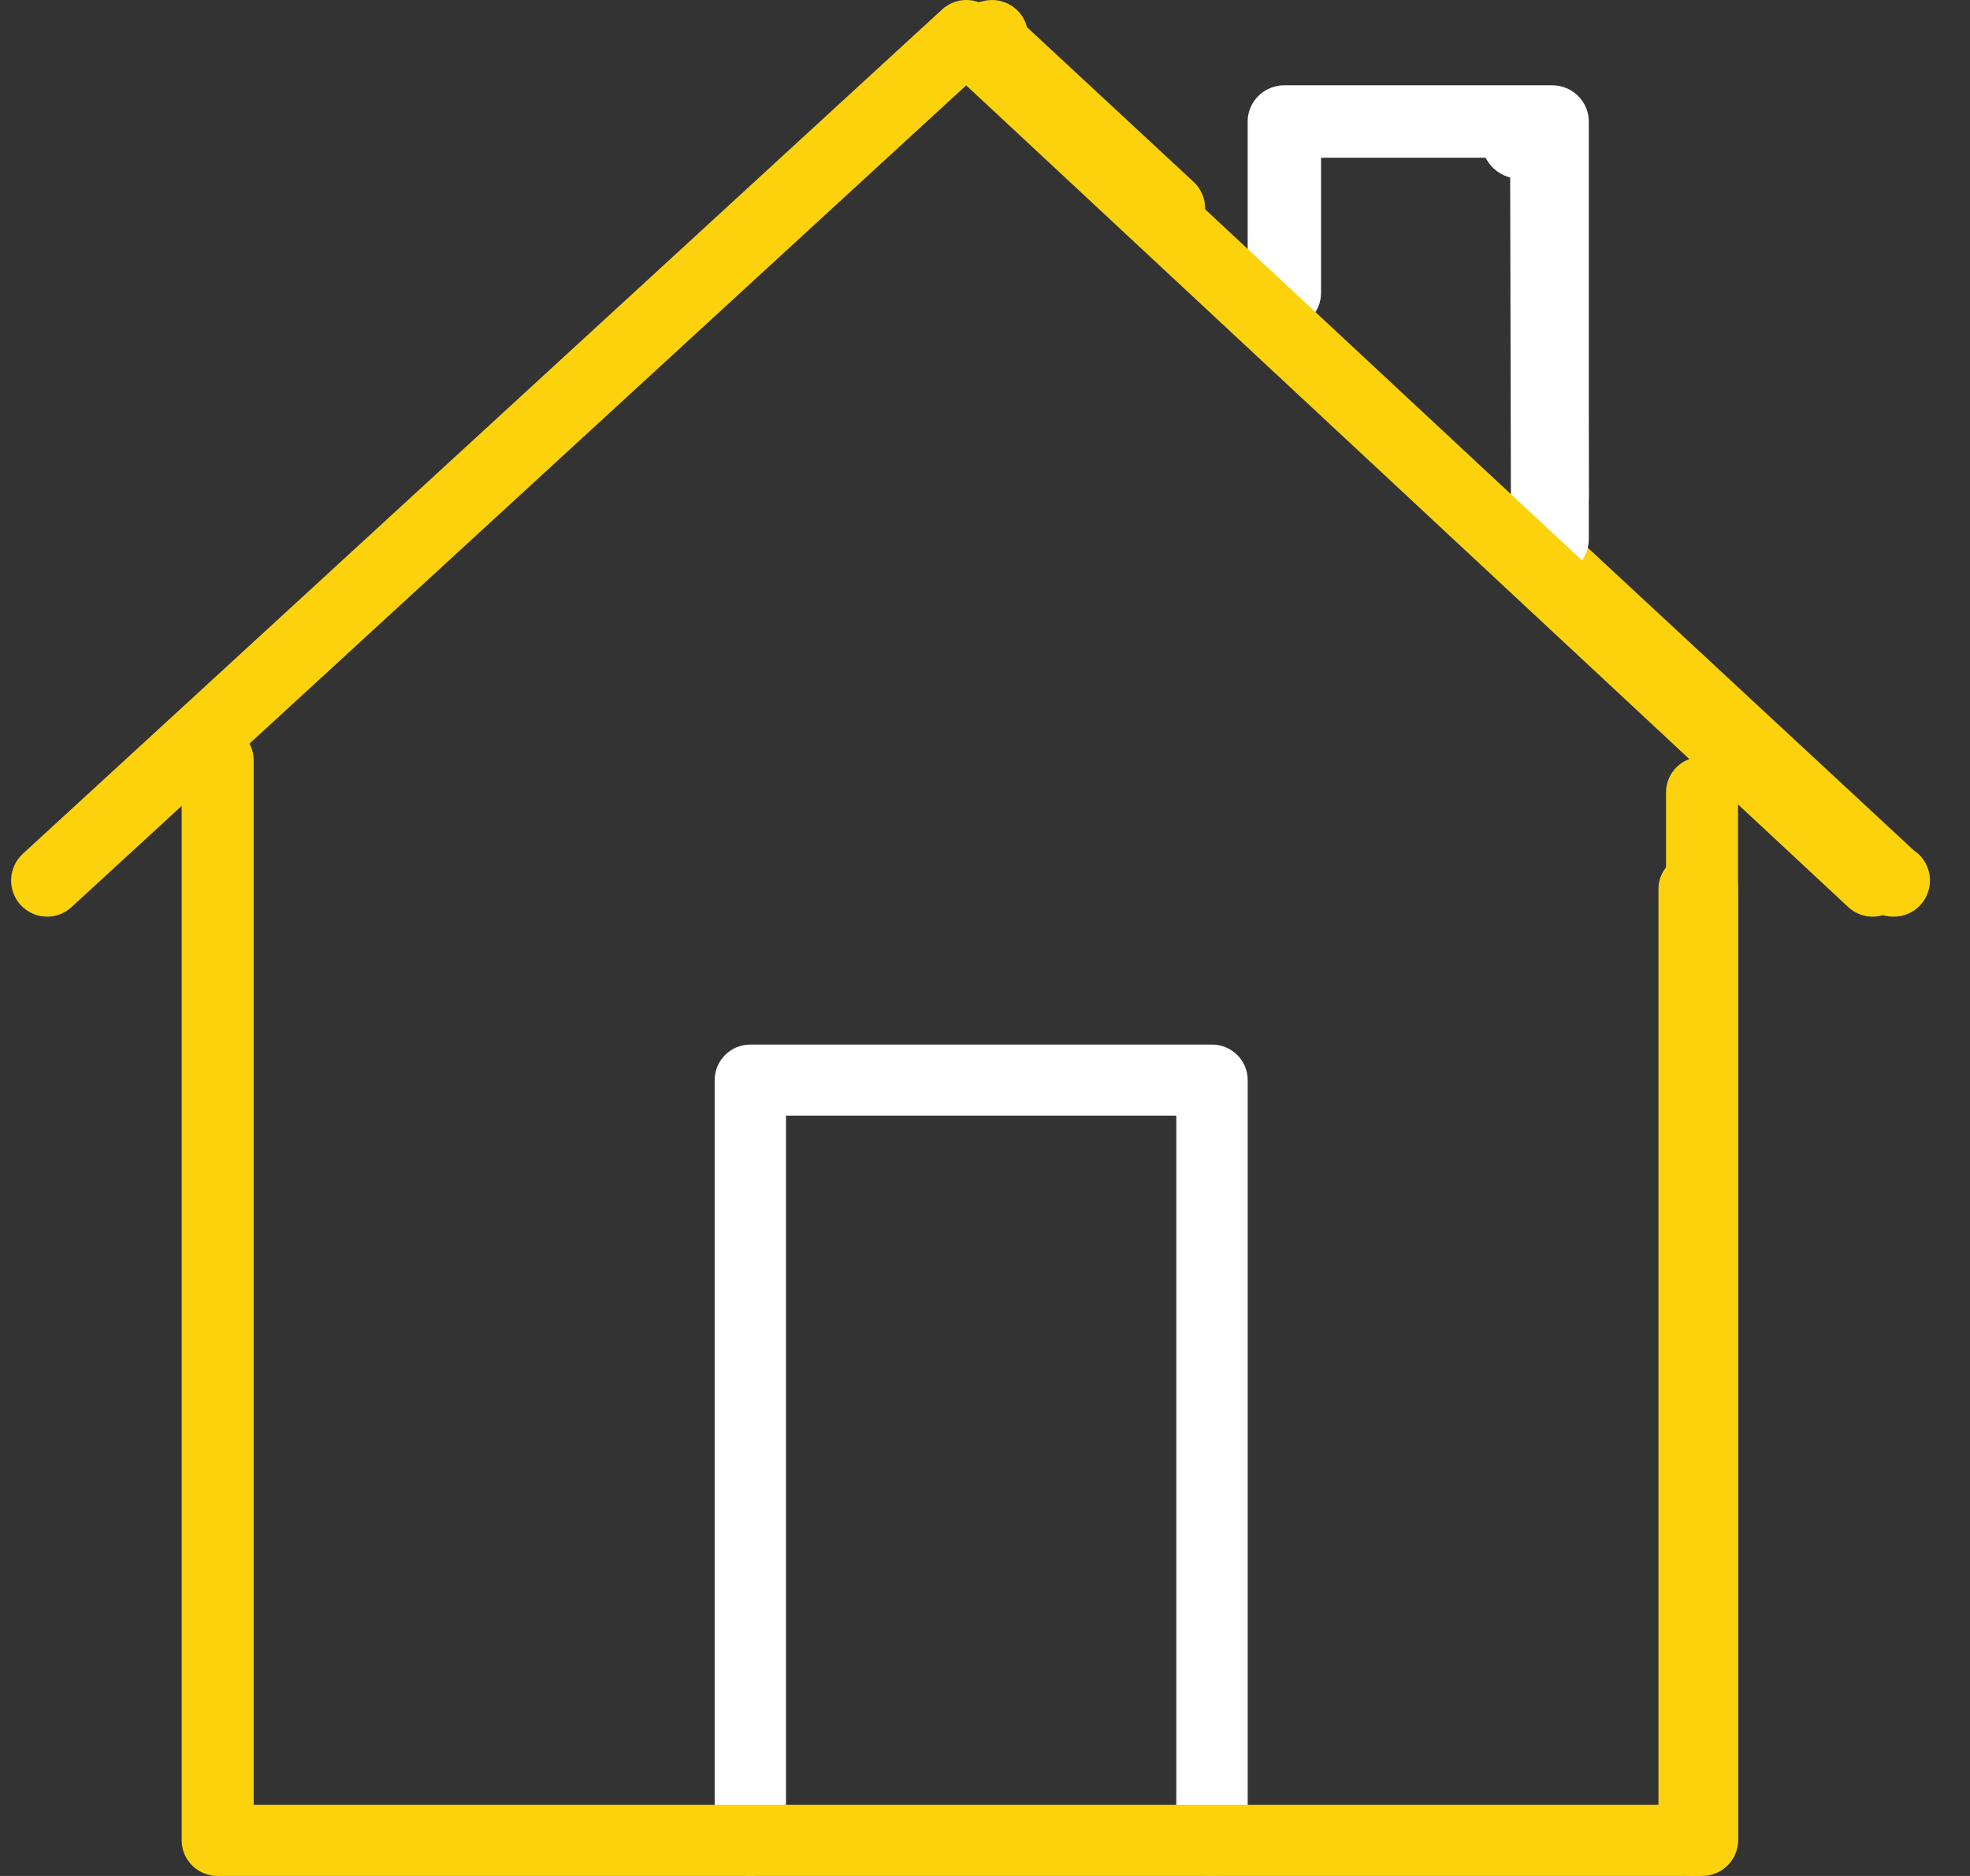 <?xml version="1.0" encoding="UTF-8"?>
<svg width="63" height="60" viewBox="0 0 63 60" fill="none" xmlns="http://www.w3.org/2000/svg">
<rect x="0" y="0" width="63" height="60" fill="#333333" stroke="none"/>
<path fill-rule="evenodd" clip-rule="evenodd" d="M36.601 7.511C36.822 7.716 37.104 7.818 37.384 7.818C37.695 7.818 38.004 7.693 38.233 7.448C38.664 6.981 38.638 6.25 38.17 5.816C36.384 4.159 34.872 2.755 33.83 1.787C33.428 1.414 33.096 1.105 32.844 0.872C32.689 0.261 32.071 -0.115 31.457 0.032L31.241 0.084C30.827 0.184 30.5 0.502 30.393 0.915C30.286 1.328 30.413 1.766 30.725 2.056C30.725 2.056 33.15 4.308 36.601 7.511ZM60.544 29.318H60.566C61.203 29.318 61.719 28.802 61.719 28.161C61.719 27.761 61.516 27.407 61.205 27.2L49.27 16.12C48.804 15.687 48.074 15.714 47.64 16.182C47.208 16.649 47.234 17.38 47.702 17.815L59.761 29.011C59.973 29.207 60.253 29.318 60.544 29.318Z" fill="#FBD20B"/>
<path d="M54.129 60C53.47 60 52.913 59.545 52.859 58.948C52.838 58.7 52.905 58.465 53.037 58.269V28.414C53.037 27.783 53.606 27.273 54.31 27.273C55.013 27.273 55.583 27.783 55.583 28.414V58.846C55.583 59.441 55.072 59.936 54.41 59.984L54.229 59.996C54.196 59.998 54.162 60 54.129 60Z" fill="#FBD20B"/>
<path d="M49.564 17.046C48.877 17.046 48.318 16.529 48.318 15.889L48.295 5.679C47.769 5.535 47.391 5.08 47.401 4.546C47.414 3.906 47.987 3.392 48.669 3.41L49.562 3.424C50.241 3.435 50.784 3.949 50.784 4.58L50.809 15.884C50.811 16.524 50.254 17.044 49.566 17.046C49.566 17.046 49.566 17.046 49.564 17.046Z" fill="white"/>
<path d="M49.634 18.409C48.986 18.409 48.461 17.891 48.461 17.251V5.045H42.247V9.366C42.247 10.006 41.722 10.524 41.074 10.524C40.425 10.524 39.9 10.006 39.9 9.366V3.886C39.9 3.246 40.425 2.728 41.074 2.728H49.636C50.285 2.728 50.809 3.246 50.809 3.886V17.251C50.809 17.891 50.283 18.409 49.634 18.409Z" fill="white"/>
<path d="M38.759 60C38.129 60 37.618 59.492 37.618 58.864V35.682H25.136V58.862C25.136 59.49 24.626 59.998 23.996 59.998C23.366 59.998 22.855 59.49 22.855 58.862V34.546C22.855 33.918 23.366 33.409 23.996 33.409H38.761C39.391 33.409 39.901 33.918 39.901 34.546V58.864C39.899 59.49 39.389 60 38.759 60Z" fill="white"/>
<path d="M1.507 29.318C1.195 29.318 0.883 29.191 0.657 28.942C0.227 28.471 0.261 27.738 0.73 27.307L30.126 0.304C30.568 -0.103 31.247 -0.101 31.686 0.309L60.668 27.312C61.135 27.747 61.162 28.48 60.731 28.947C60.298 29.417 59.571 29.444 59.104 29.01L30.898 2.73L2.284 29.015C2.063 29.218 1.785 29.318 1.507 29.318Z" fill="#FBD20B"/>
<path d="M54.432 60H6.961C6.325 60 5.81 59.491 5.81 58.863V24.318C5.81 23.69 6.325 23.182 6.961 23.182C7.598 23.182 8.113 23.69 8.113 24.318V57.725H53.279V25.341C53.279 24.712 53.794 24.204 54.431 24.204C55.067 24.204 55.582 24.712 55.582 25.341V58.861C55.584 59.489 55.069 60 54.432 60Z" fill="#FBD20B"/>
</svg>
